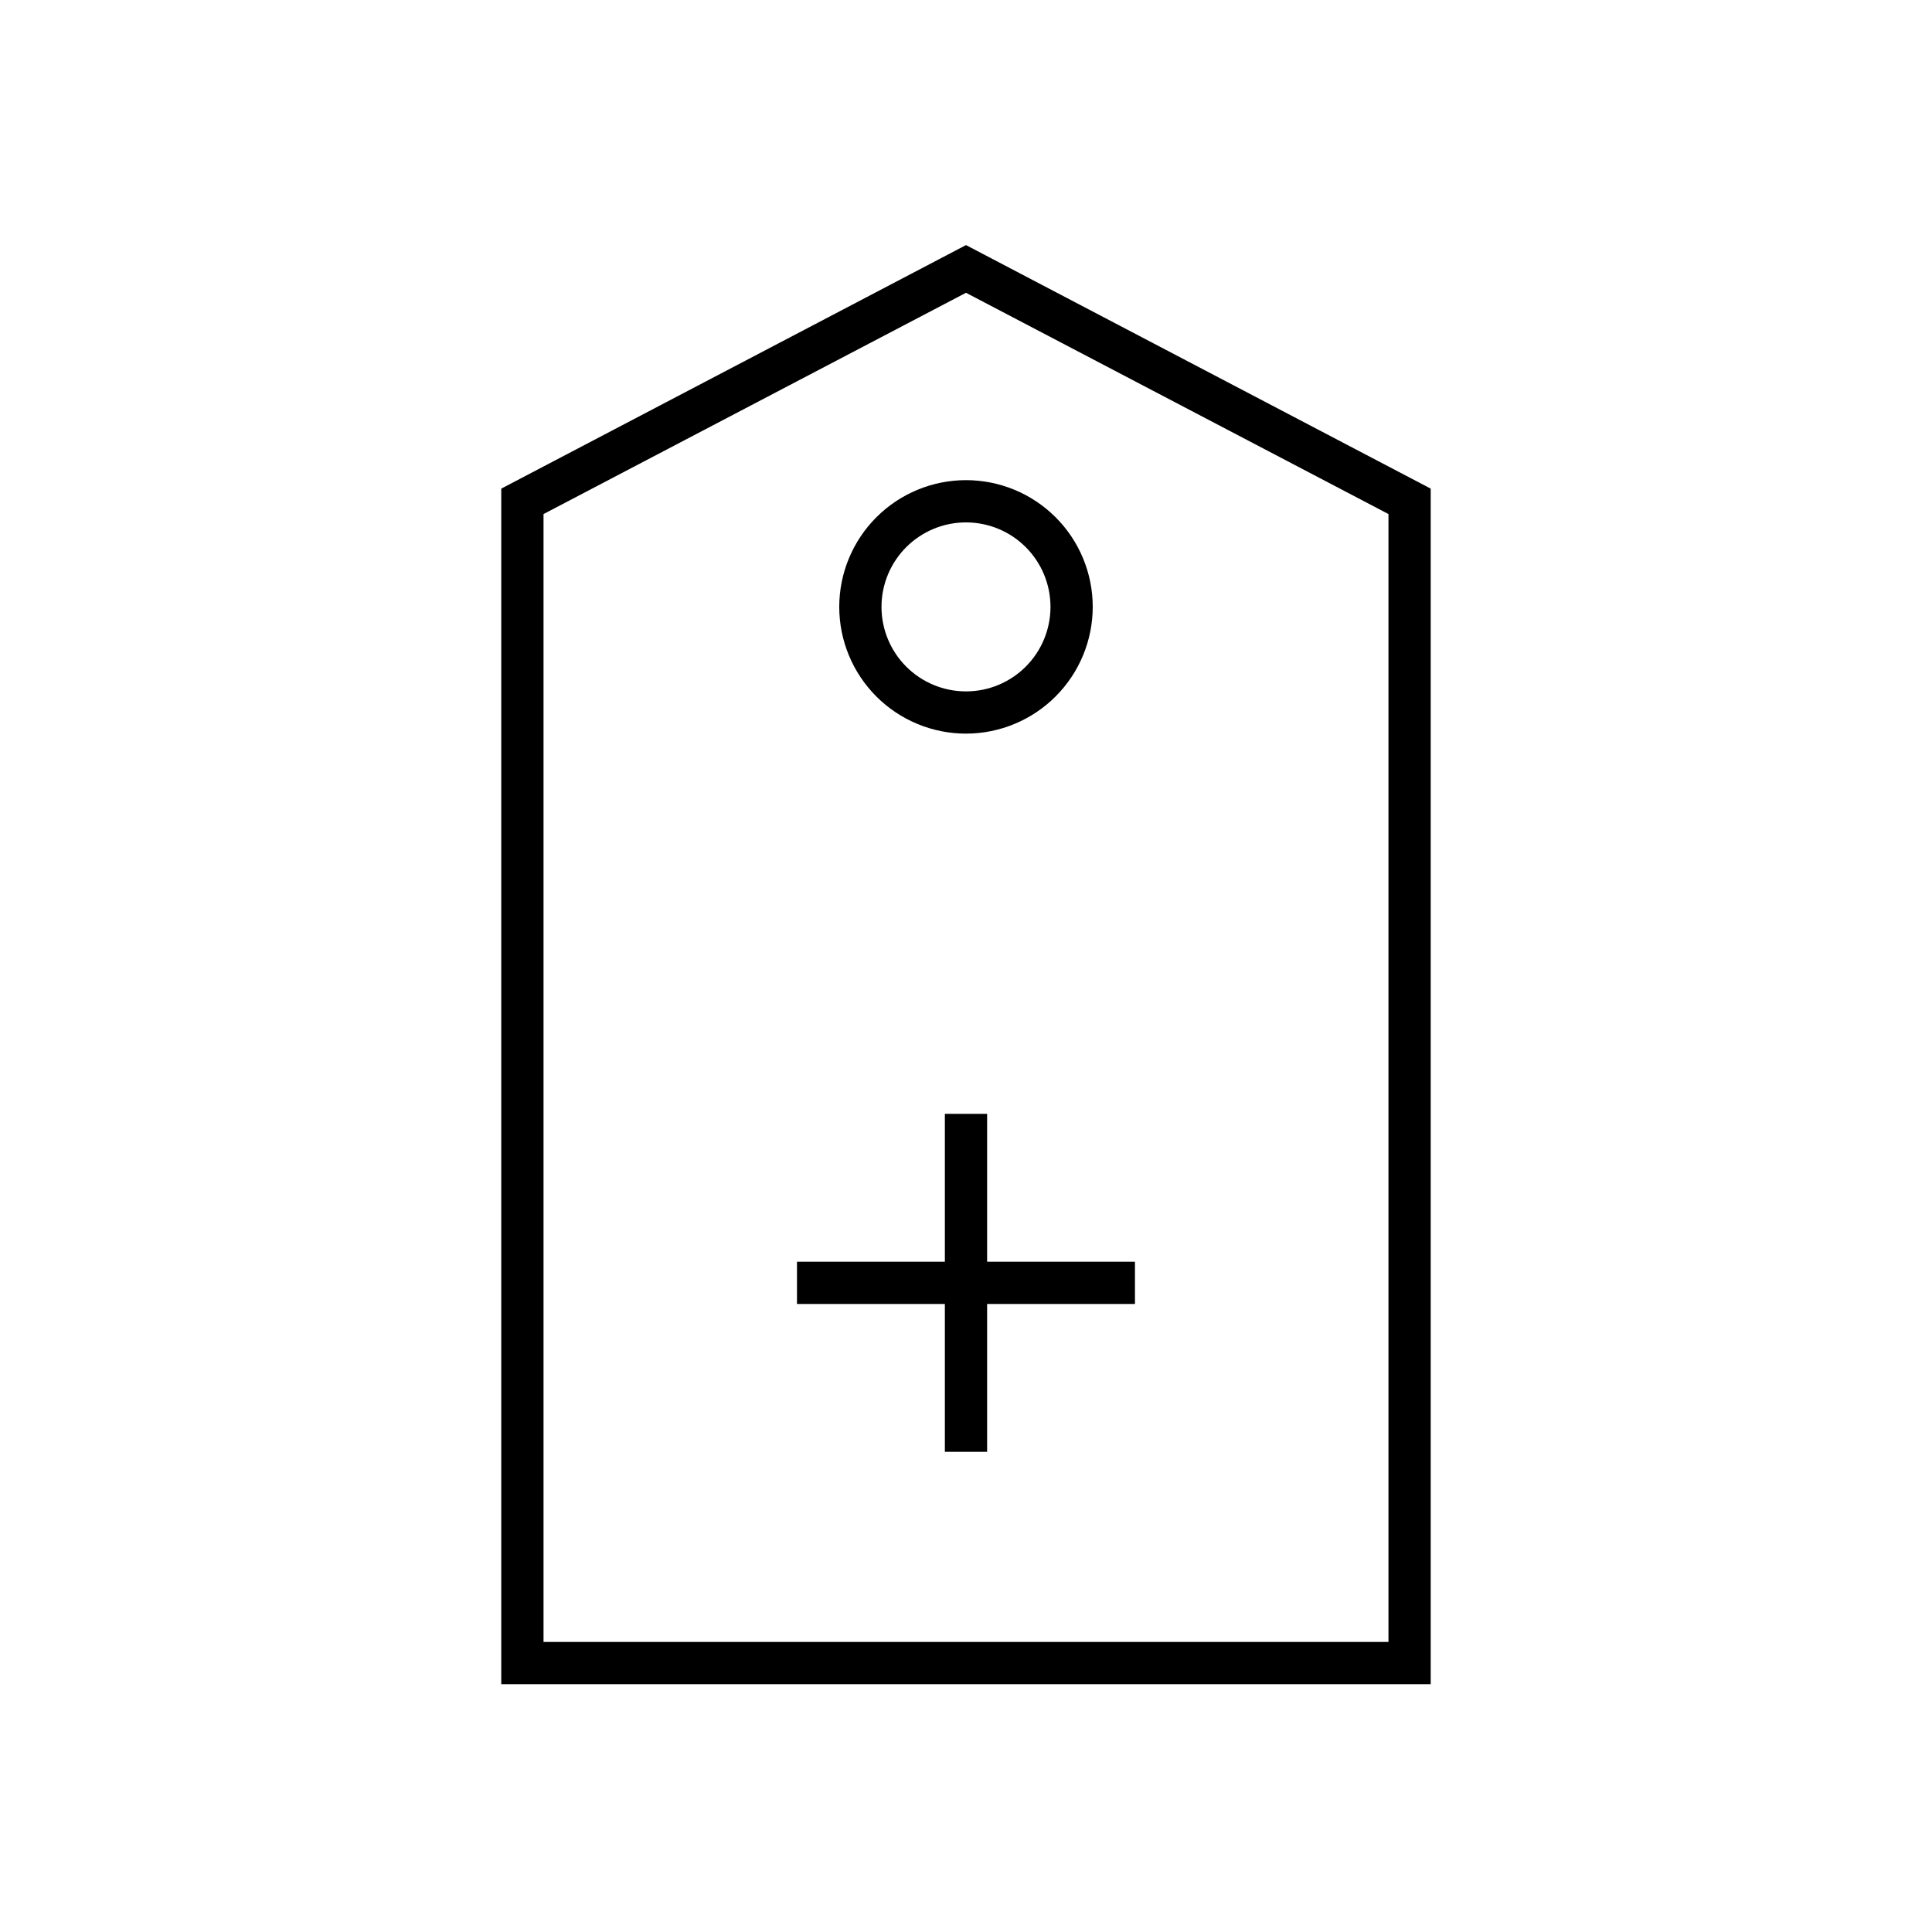 <?xml version="1.0" encoding="UTF-8"?>
<!-- Uploaded to: SVG Repo, www.svgrepo.com, Generator: SVG Repo Mixer Tools -->
<svg fill="#000000" width="800px" height="800px" version="1.1" viewBox="144 144 512 512" xmlns="http://www.w3.org/2000/svg">
 <g>
  <path d="m523.15 590.33h-246.31v-316.84l123.16-64.539 123.15 64.539zm-235.11-11.199h223.92v-298.9l-111.96-58.641-111.96 58.641z"/>
  <path d="m400 338.42c-8.91 0-17.453-3.539-23.75-9.836-6.301-6.301-9.84-14.844-9.84-23.75 0-8.91 3.539-17.453 9.84-23.75 6.297-6.301 14.84-9.84 23.75-9.84 8.906 0 17.449 3.539 23.75 9.84 6.297 6.297 9.836 14.84 9.836 23.75-0.008 8.902-3.551 17.441-9.848 23.738s-14.836 9.84-23.738 9.848zm0-55.98c-5.941 0-11.637 2.359-15.836 6.559-4.199 4.199-6.559 9.895-6.559 15.836 0 5.938 2.359 11.633 6.559 15.832 4.199 4.199 9.895 6.559 15.836 6.559 5.938 0 11.633-2.359 15.832-6.559s6.559-9.895 6.559-15.832c0-5.941-2.359-11.637-6.559-15.836s-9.895-6.559-15.832-6.559z"/>
  <path d="m355.21 478.37h89.566v11.195h-89.566z"/>
  <path d="m394.4 439.18h11.195v89.566h-11.195z"/>
 </g>
</svg>